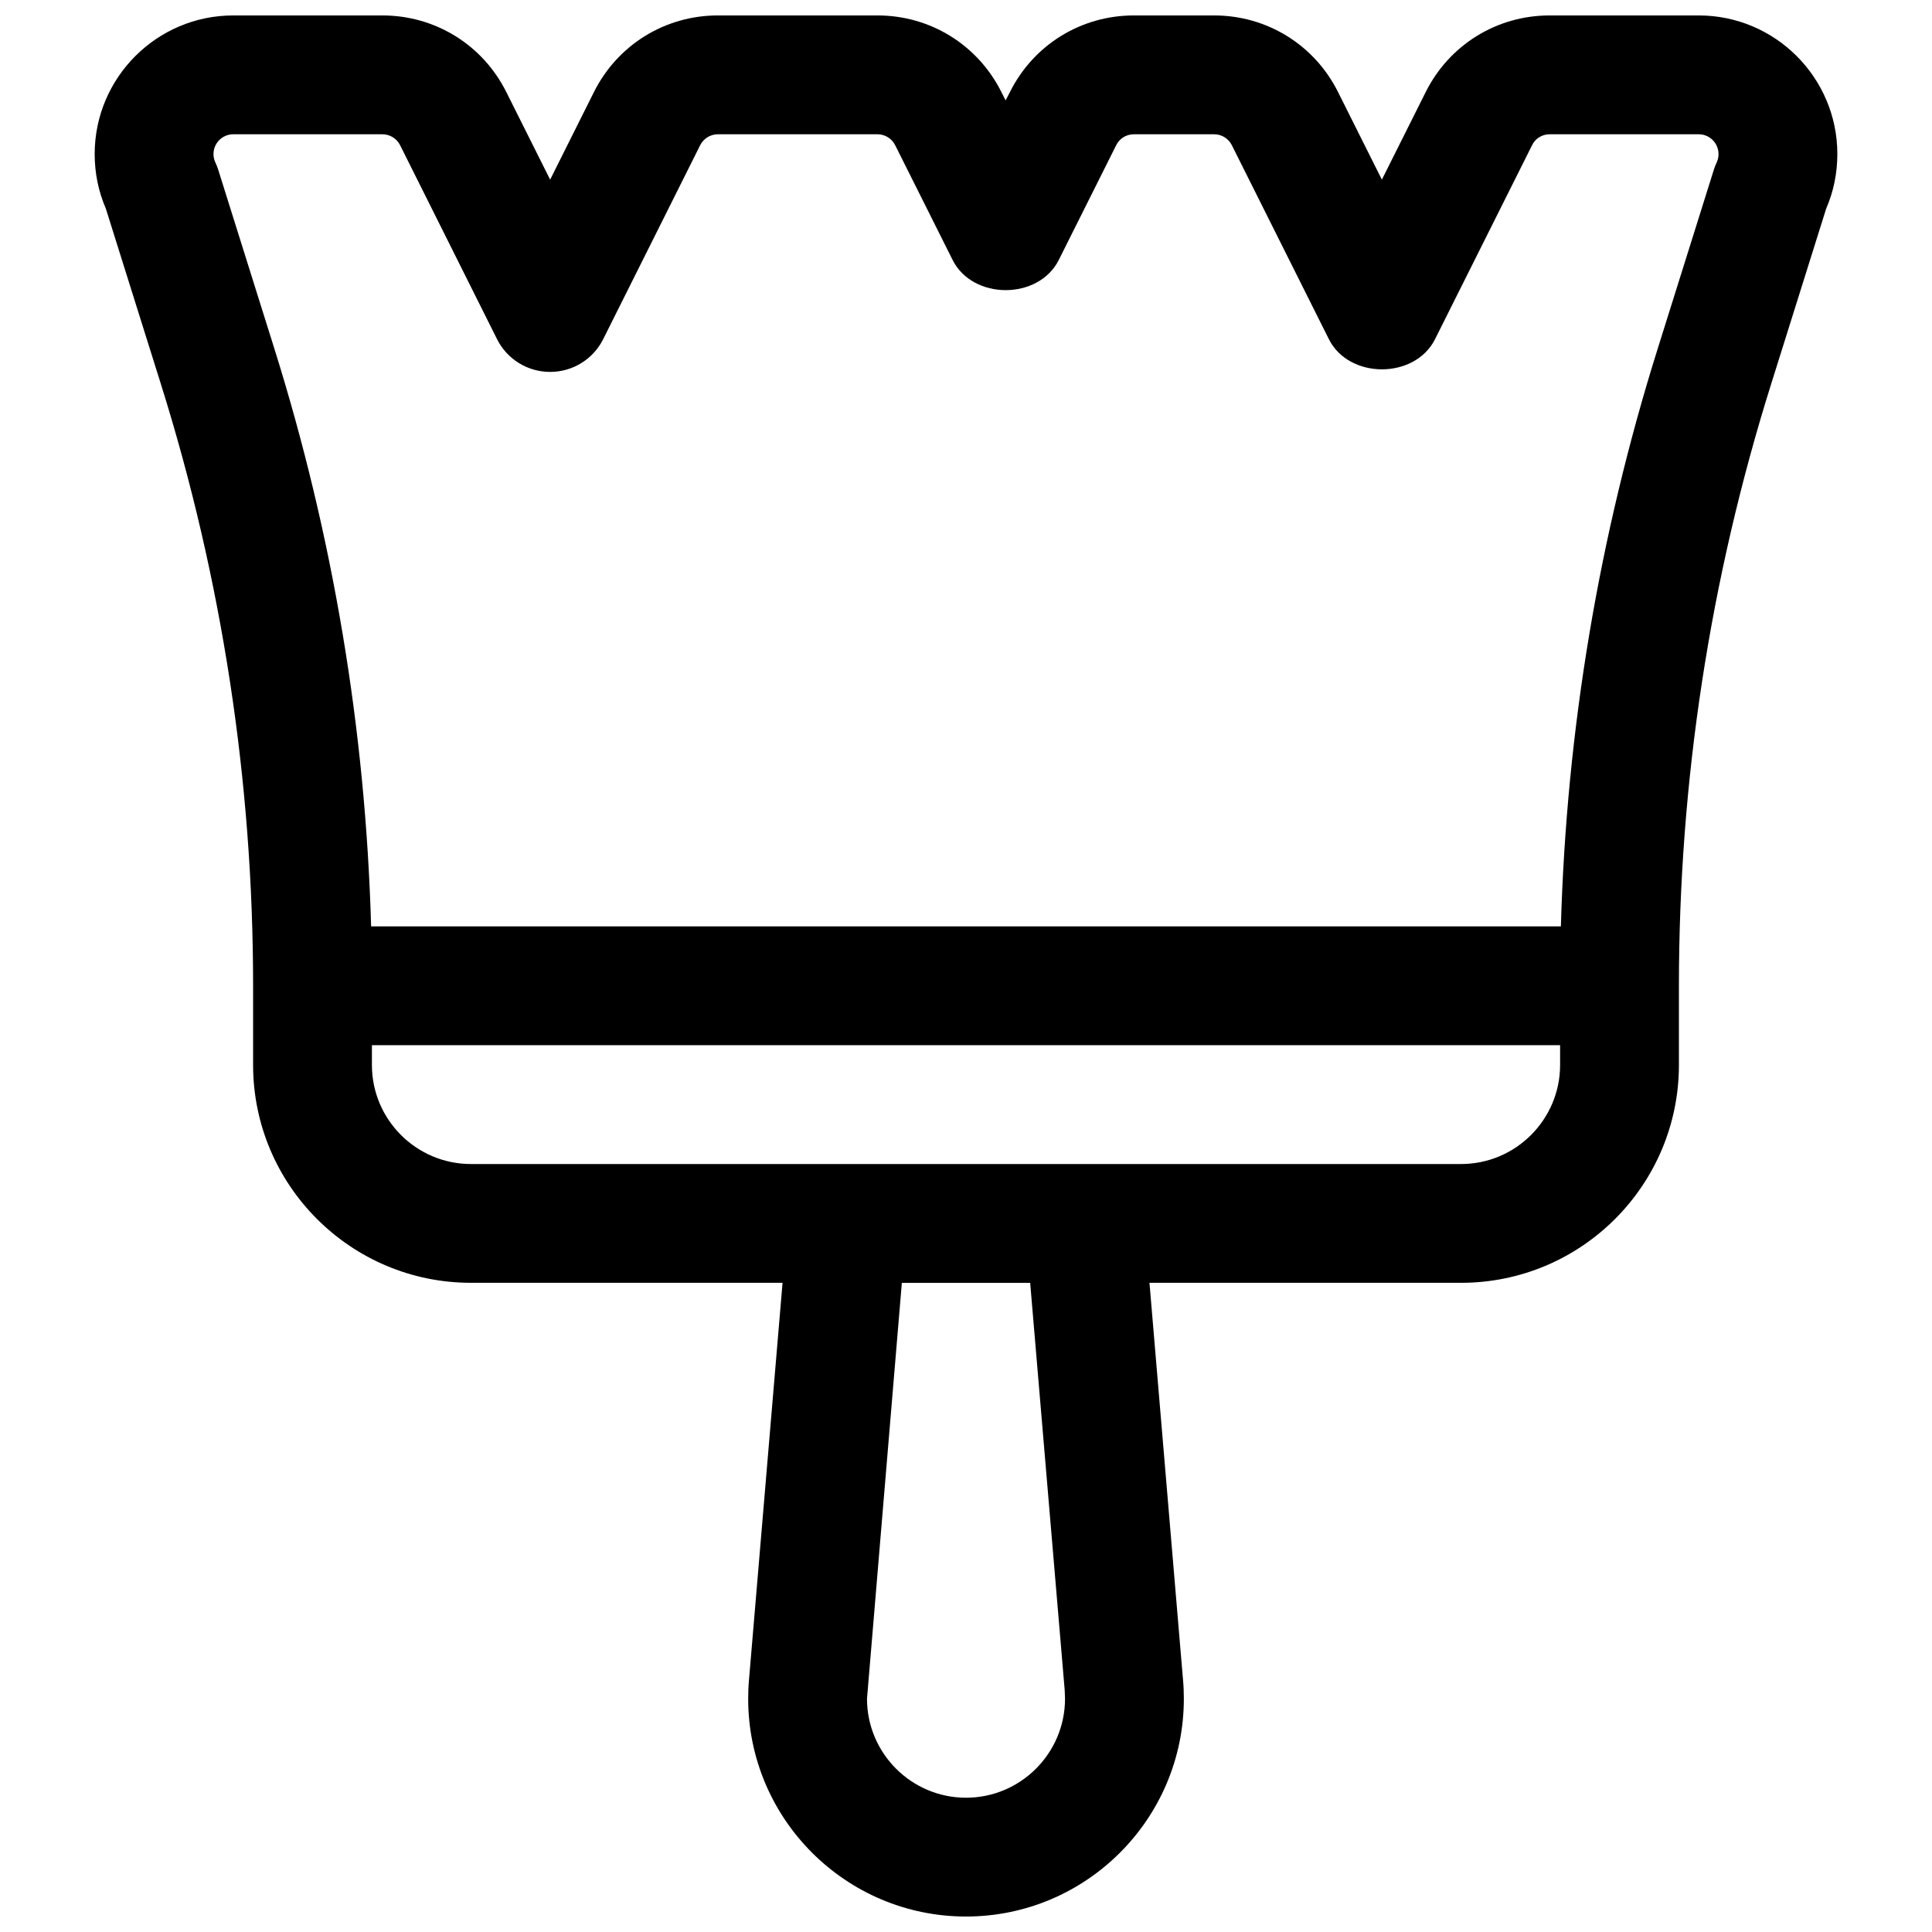 <?xml version="1.0" encoding="UTF-8"?>
<!-- Uploaded to: SVG Repo, www.svgrepo.com, Generator: SVG Repo Mixer Tools -->
<svg width="800px" height="800px" version="1.1" viewBox="144 144 512 512" xmlns="http://www.w3.org/2000/svg">
 <defs>
  <clipPath id="a">
   <path d="m169 148.09h462v503.81h-462z"/>
  </clipPath>
 </defs>
 <g clip-path="url(#a)">
  <path d="m594.18 148.09h-39.508c-14 0-26.598 7.789-32.852 20.32l-11.609 23.195-11.609-23.195c-6.254-12.531-18.852-20.32-32.852-20.32h-21.266c-14 0-26.598 7.789-32.852 20.32l-1.133 2.203-1.113-2.203c-6.258-12.531-18.852-20.32-32.852-20.32h-42.281c-14 0-26.594 7.789-32.852 20.301l-11.609 23.215-11.609-23.195c-6.254-12.531-18.848-20.32-32.852-20.32h-39.508c-20.254 0-36.734 16.48-36.734 36.734 0 5.016 0.988 9.91 2.961 14.465l14.609 46.559c16.207 51.664 24.414 105.3 24.414 159.39v20.992c0 31.844 25.883 57.727 57.727 57.727h82.582l-8.898 105.28c-0.148 1.637-0.211 3.273-0.211 4.934 0 31.844 25.883 57.727 57.73 57.727 31.844 0 57.727-25.883 57.727-57.727 0-1.66-0.062-3.297-0.211-4.914l-8.898-105.3h82.582c31.844 0 57.727-25.883 57.727-57.727v-20.992c0-54.098 8.207-107.73 24.414-159.39l14.609-46.559c1.977-4.555 2.961-9.445 2.961-14.465 0-20.254-16.477-36.734-36.734-36.734zm-168.02 443.86 0.082 2.227c0 14.465-11.777 26.238-26.238 26.238-14.465 0-26.238-11.777-26.238-26.238l9.234-110.21h34.008zm105.04-139.47h-262.4c-14.465 0-26.238-11.777-26.238-26.238v-5.25h314.88v5.246c-0.004 14.465-11.777 26.242-26.242 26.242zm67.762-265.47c-0.316 0.629-0.566 1.301-0.777 1.973l-14.883 47.441c-15.598 49.691-24.184 101.1-25.652 153.08h-315.3c-1.469-51.977-10.055-103.39-25.629-153.07l-14.887-47.445c-0.211-0.672-0.461-1.324-0.777-1.973-0.312-0.672-0.48-1.406-0.48-2.184 0-2.898 2.352-5.246 5.246-5.246h39.508c1.996 0 3.801 1.113 4.703 2.898l25.672 51.367c2.668 5.352 8.105 8.711 14.086 8.711 5.984 0 11.398-3.359 14.066-8.691l25.695-51.387c0.902-1.785 2.707-2.898 4.699-2.898h42.277c1.996 0 3.801 1.113 4.703 2.898l15.199 30.375c5.332 10.707 22.84 10.707 28.172 0l15.199-30.375c0.879-1.785 2.664-2.898 4.68-2.898h21.266c1.996 0 3.801 1.113 4.703 2.898l25.695 51.367c5.332 10.707 22.84 10.707 28.172 0l25.695-51.367c0.855-1.785 2.66-2.898 4.656-2.898h39.508c2.898 0 5.246 2.352 5.246 5.246 0 0.777-0.168 1.512-0.461 2.184z"/>
 </g>
</svg>